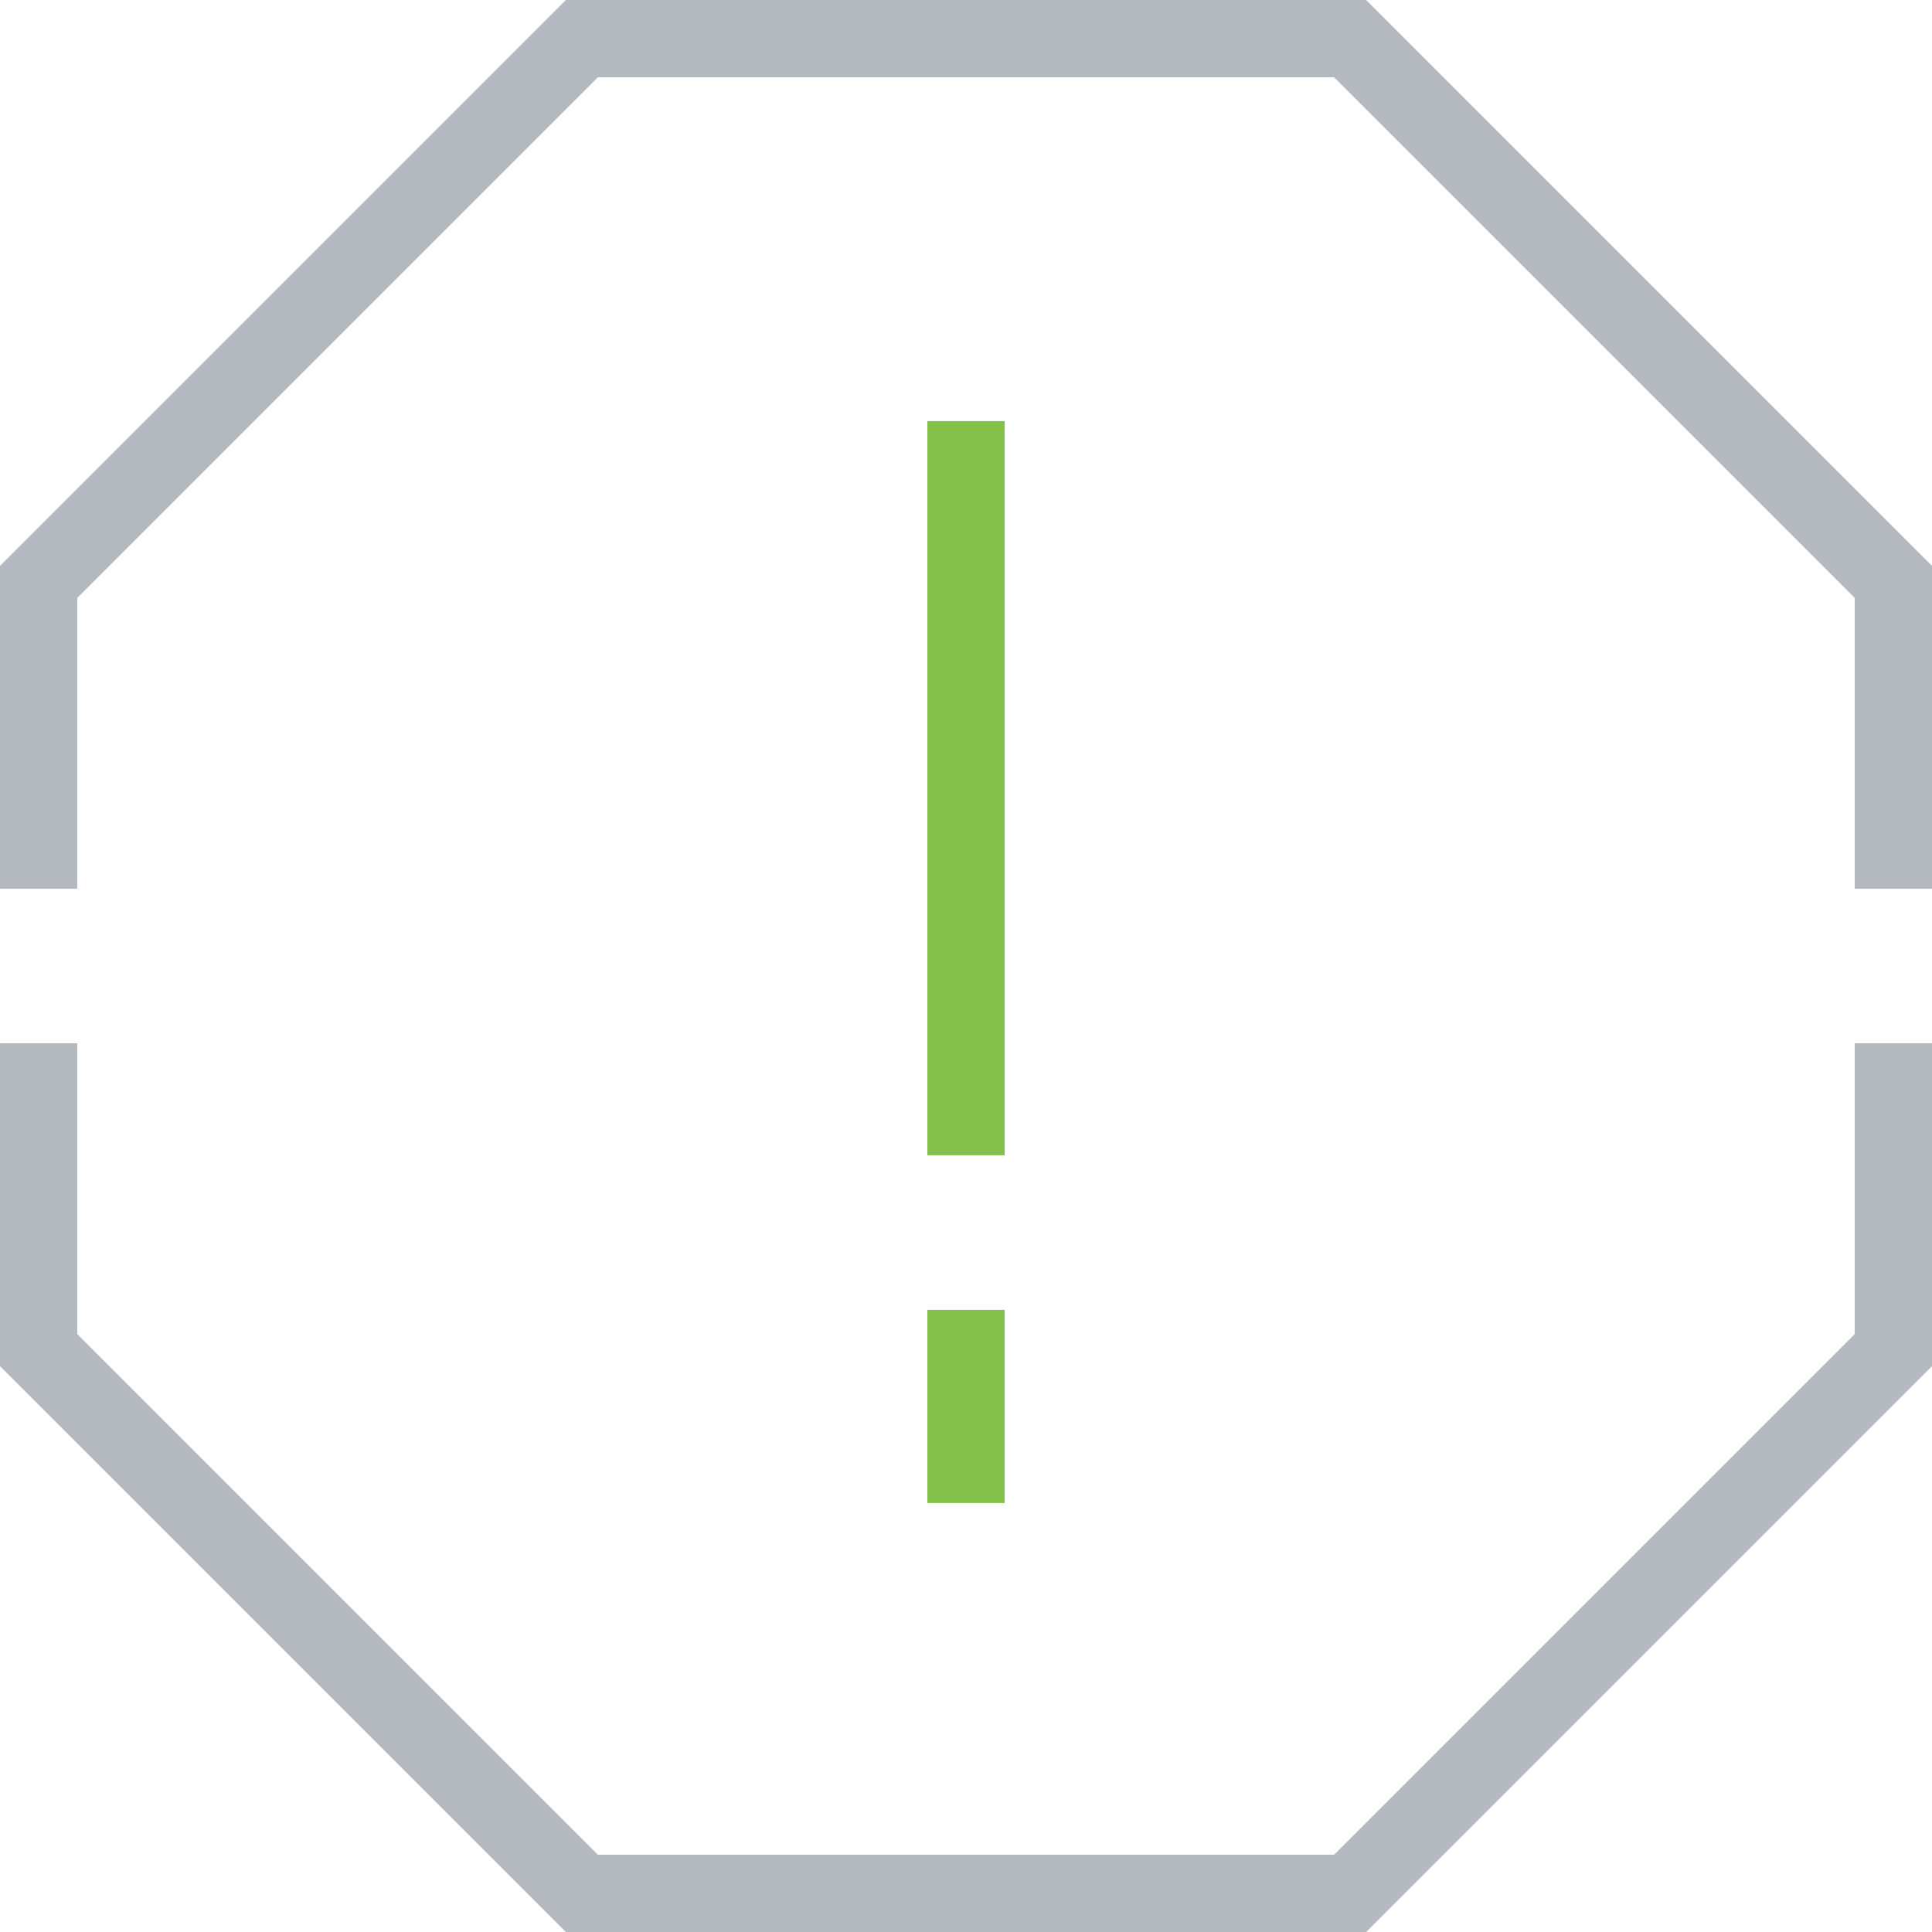 <svg xmlns="http://www.w3.org/2000/svg" width="50" height="50" viewBox="0 0 50 50">
  <g id="icon_detect" transform="translate(1 1)">
    <g id="Group_4743" data-name="Group 4743" transform="translate(24 10)">
      <line id="Line_2908" data-name="Line 2908" y2="19" transform="translate(0 -0.102)" fill="none" stroke="#84c14a" stroke-width="2"/>
      <line id="Line_2909" data-name="Line 2909" y1="5" transform="translate(0 22.898)" fill="none" stroke="#84c14a" stroke-width="2"/>
    </g>
    <path id="Path_5303" data-name="Path 5303" d="M8,34v7.941L22.059,56H41.941L56,41.941V34" transform="translate(-8 -8)" fill="none" stroke="#b3b9bf" stroke-width="2"/>
    <path id="Path_5304" data-name="Path 5304" d="M56,30V22.059L41.941,8H22.059L8,22.059V30" transform="translate(-8 -8)" fill="none" stroke="#b3b9bf" stroke-width="2"/>
  </g>
</svg>
